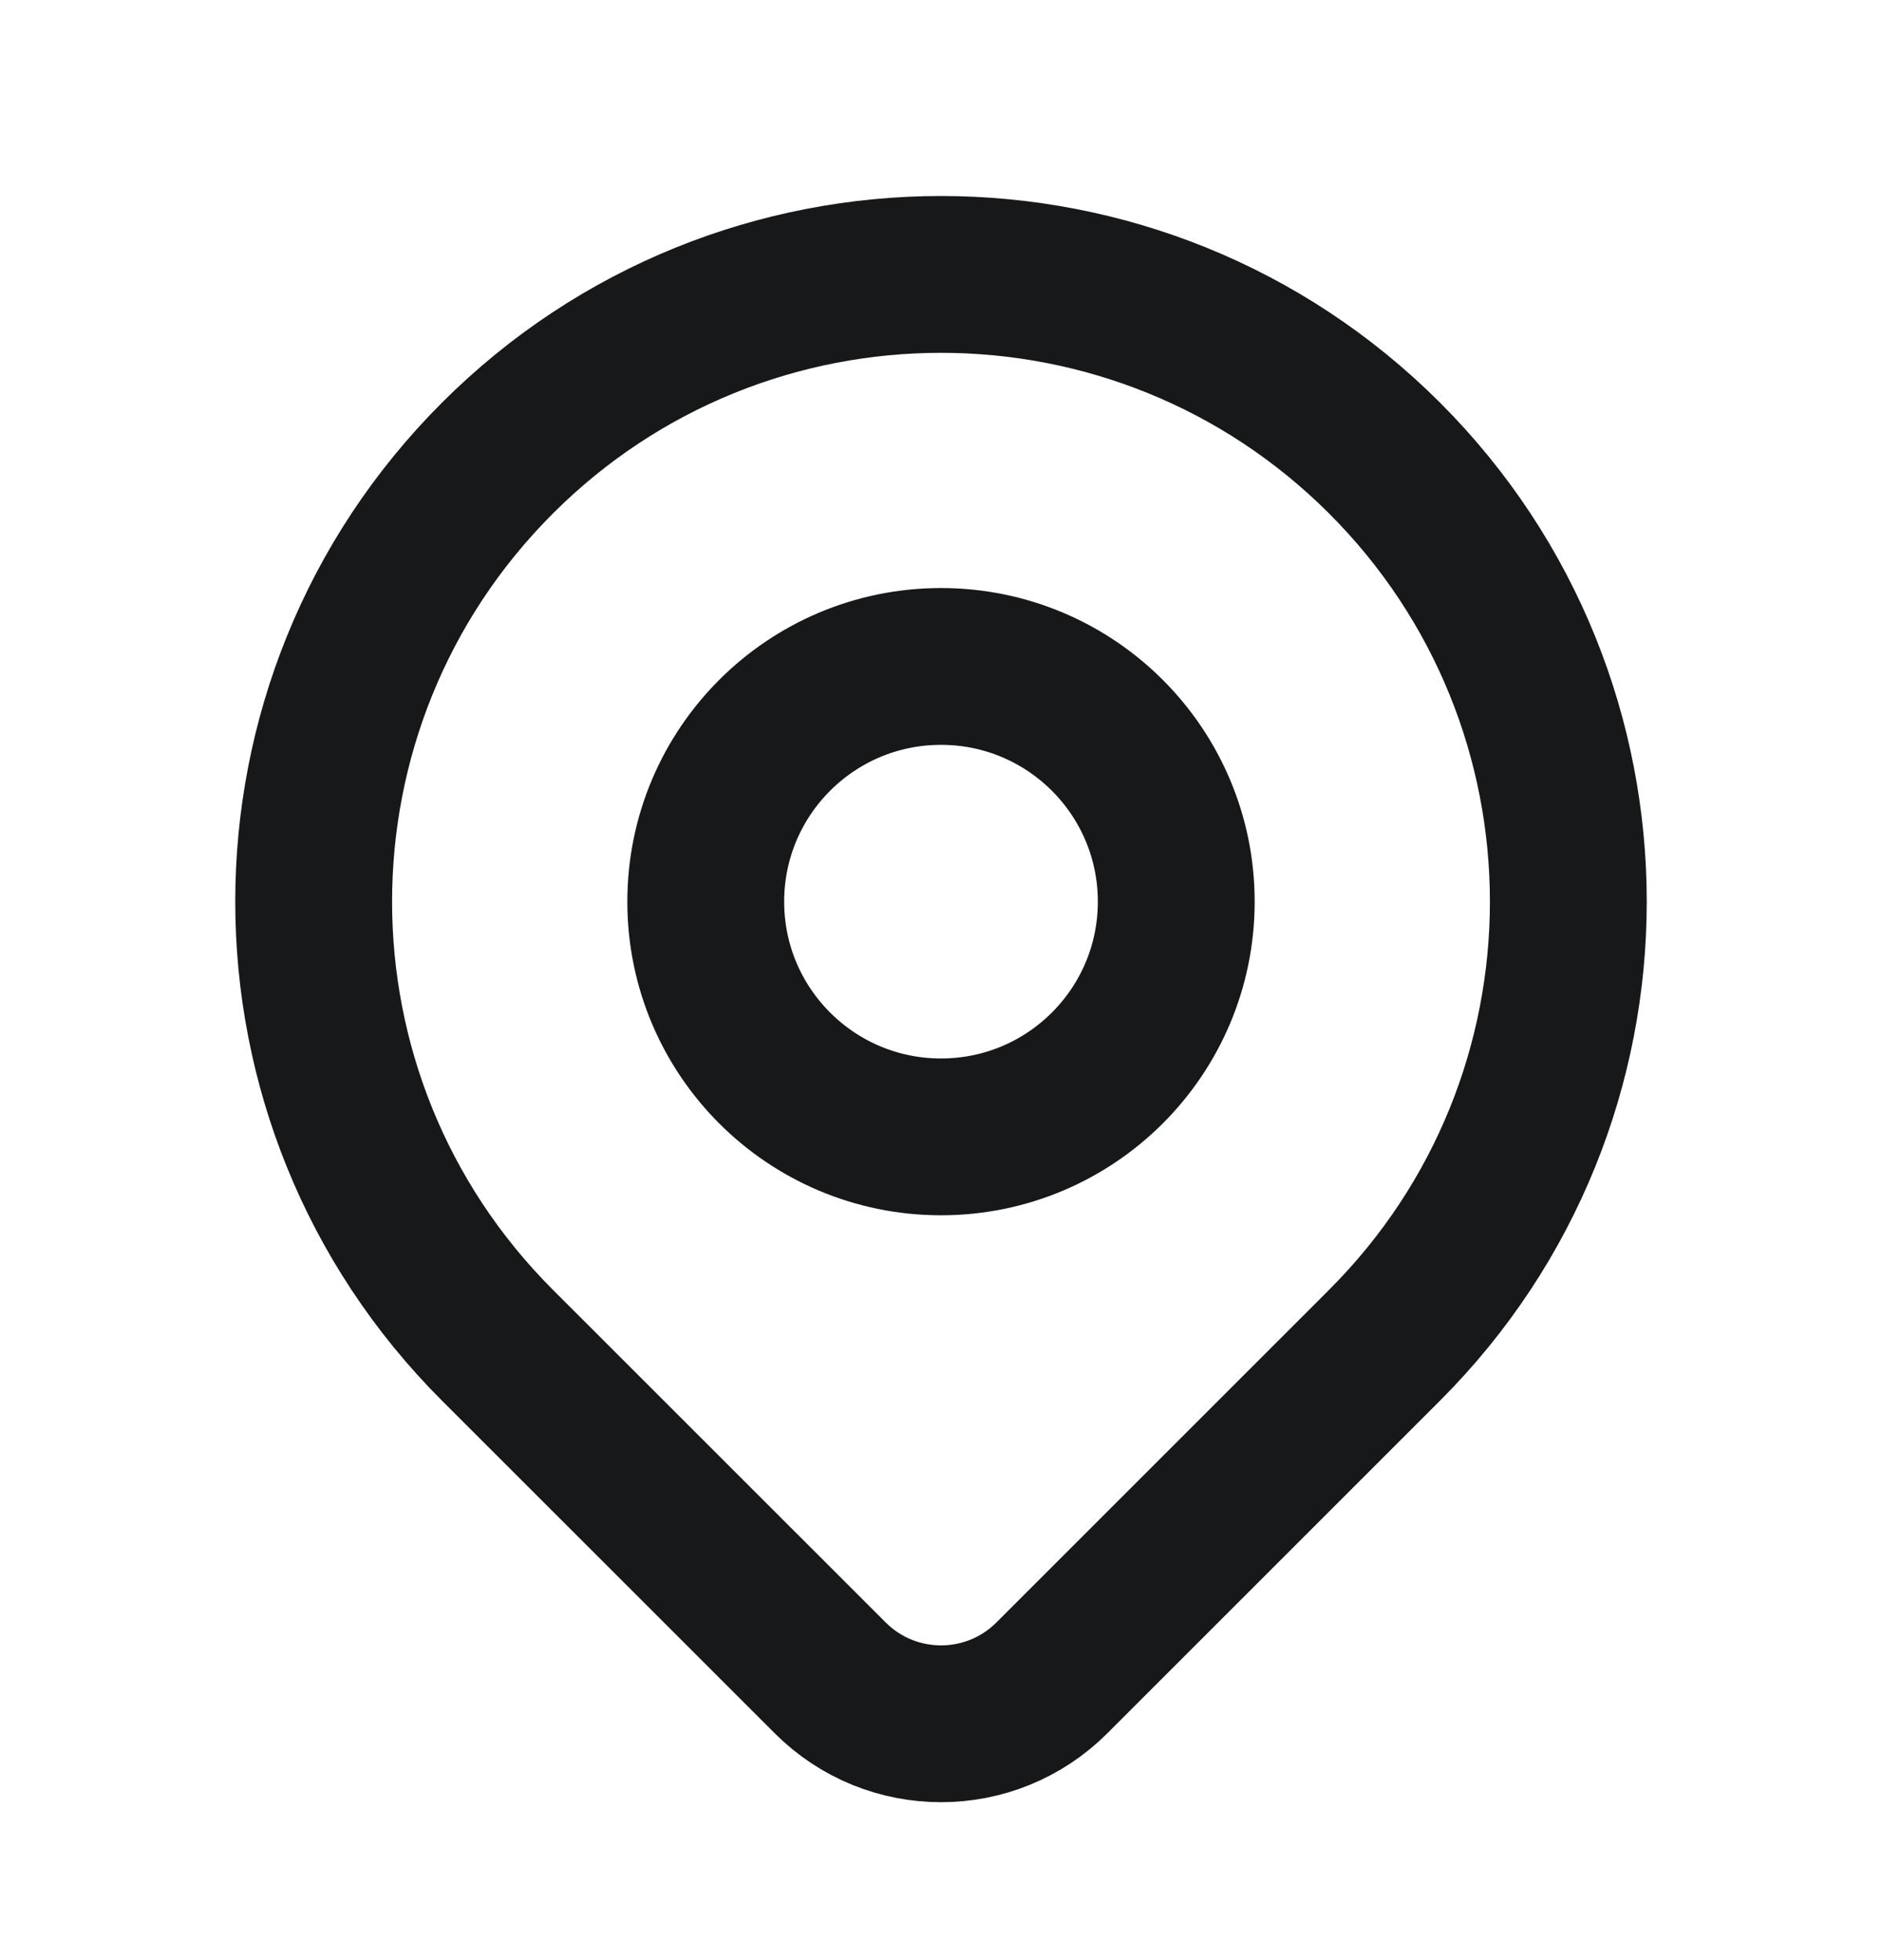 <svg width="24" height="25" viewBox="0 0 24 25" fill="none" xmlns="http://www.w3.org/2000/svg">
<path d="M17.657 17.157C16.72 18.093 14.762 20.052 13.414 21.4C12.633 22.181 11.368 22.181 10.587 21.4C9.262 20.076 7.342 18.155 6.343 17.157C3.219 14.033 3.219 8.967 6.343 5.843C9.467 2.719 14.533 2.719 17.657 5.843C20.781 8.967 20.781 14.033 17.657 17.157Z" stroke="#171819" stroke-width="2" stroke-linecap="round" stroke-linejoin="round"/>
<path d="M15 11.5C15 13.157 13.657 14.5 12 14.5C10.343 14.5 9 13.157 9 11.5C9 9.843 10.343 8.5 12 8.5C13.657 8.5 15 9.843 15 11.5Z" stroke="#171819" stroke-width="2" stroke-linecap="round" stroke-linejoin="round"/>
</svg>
